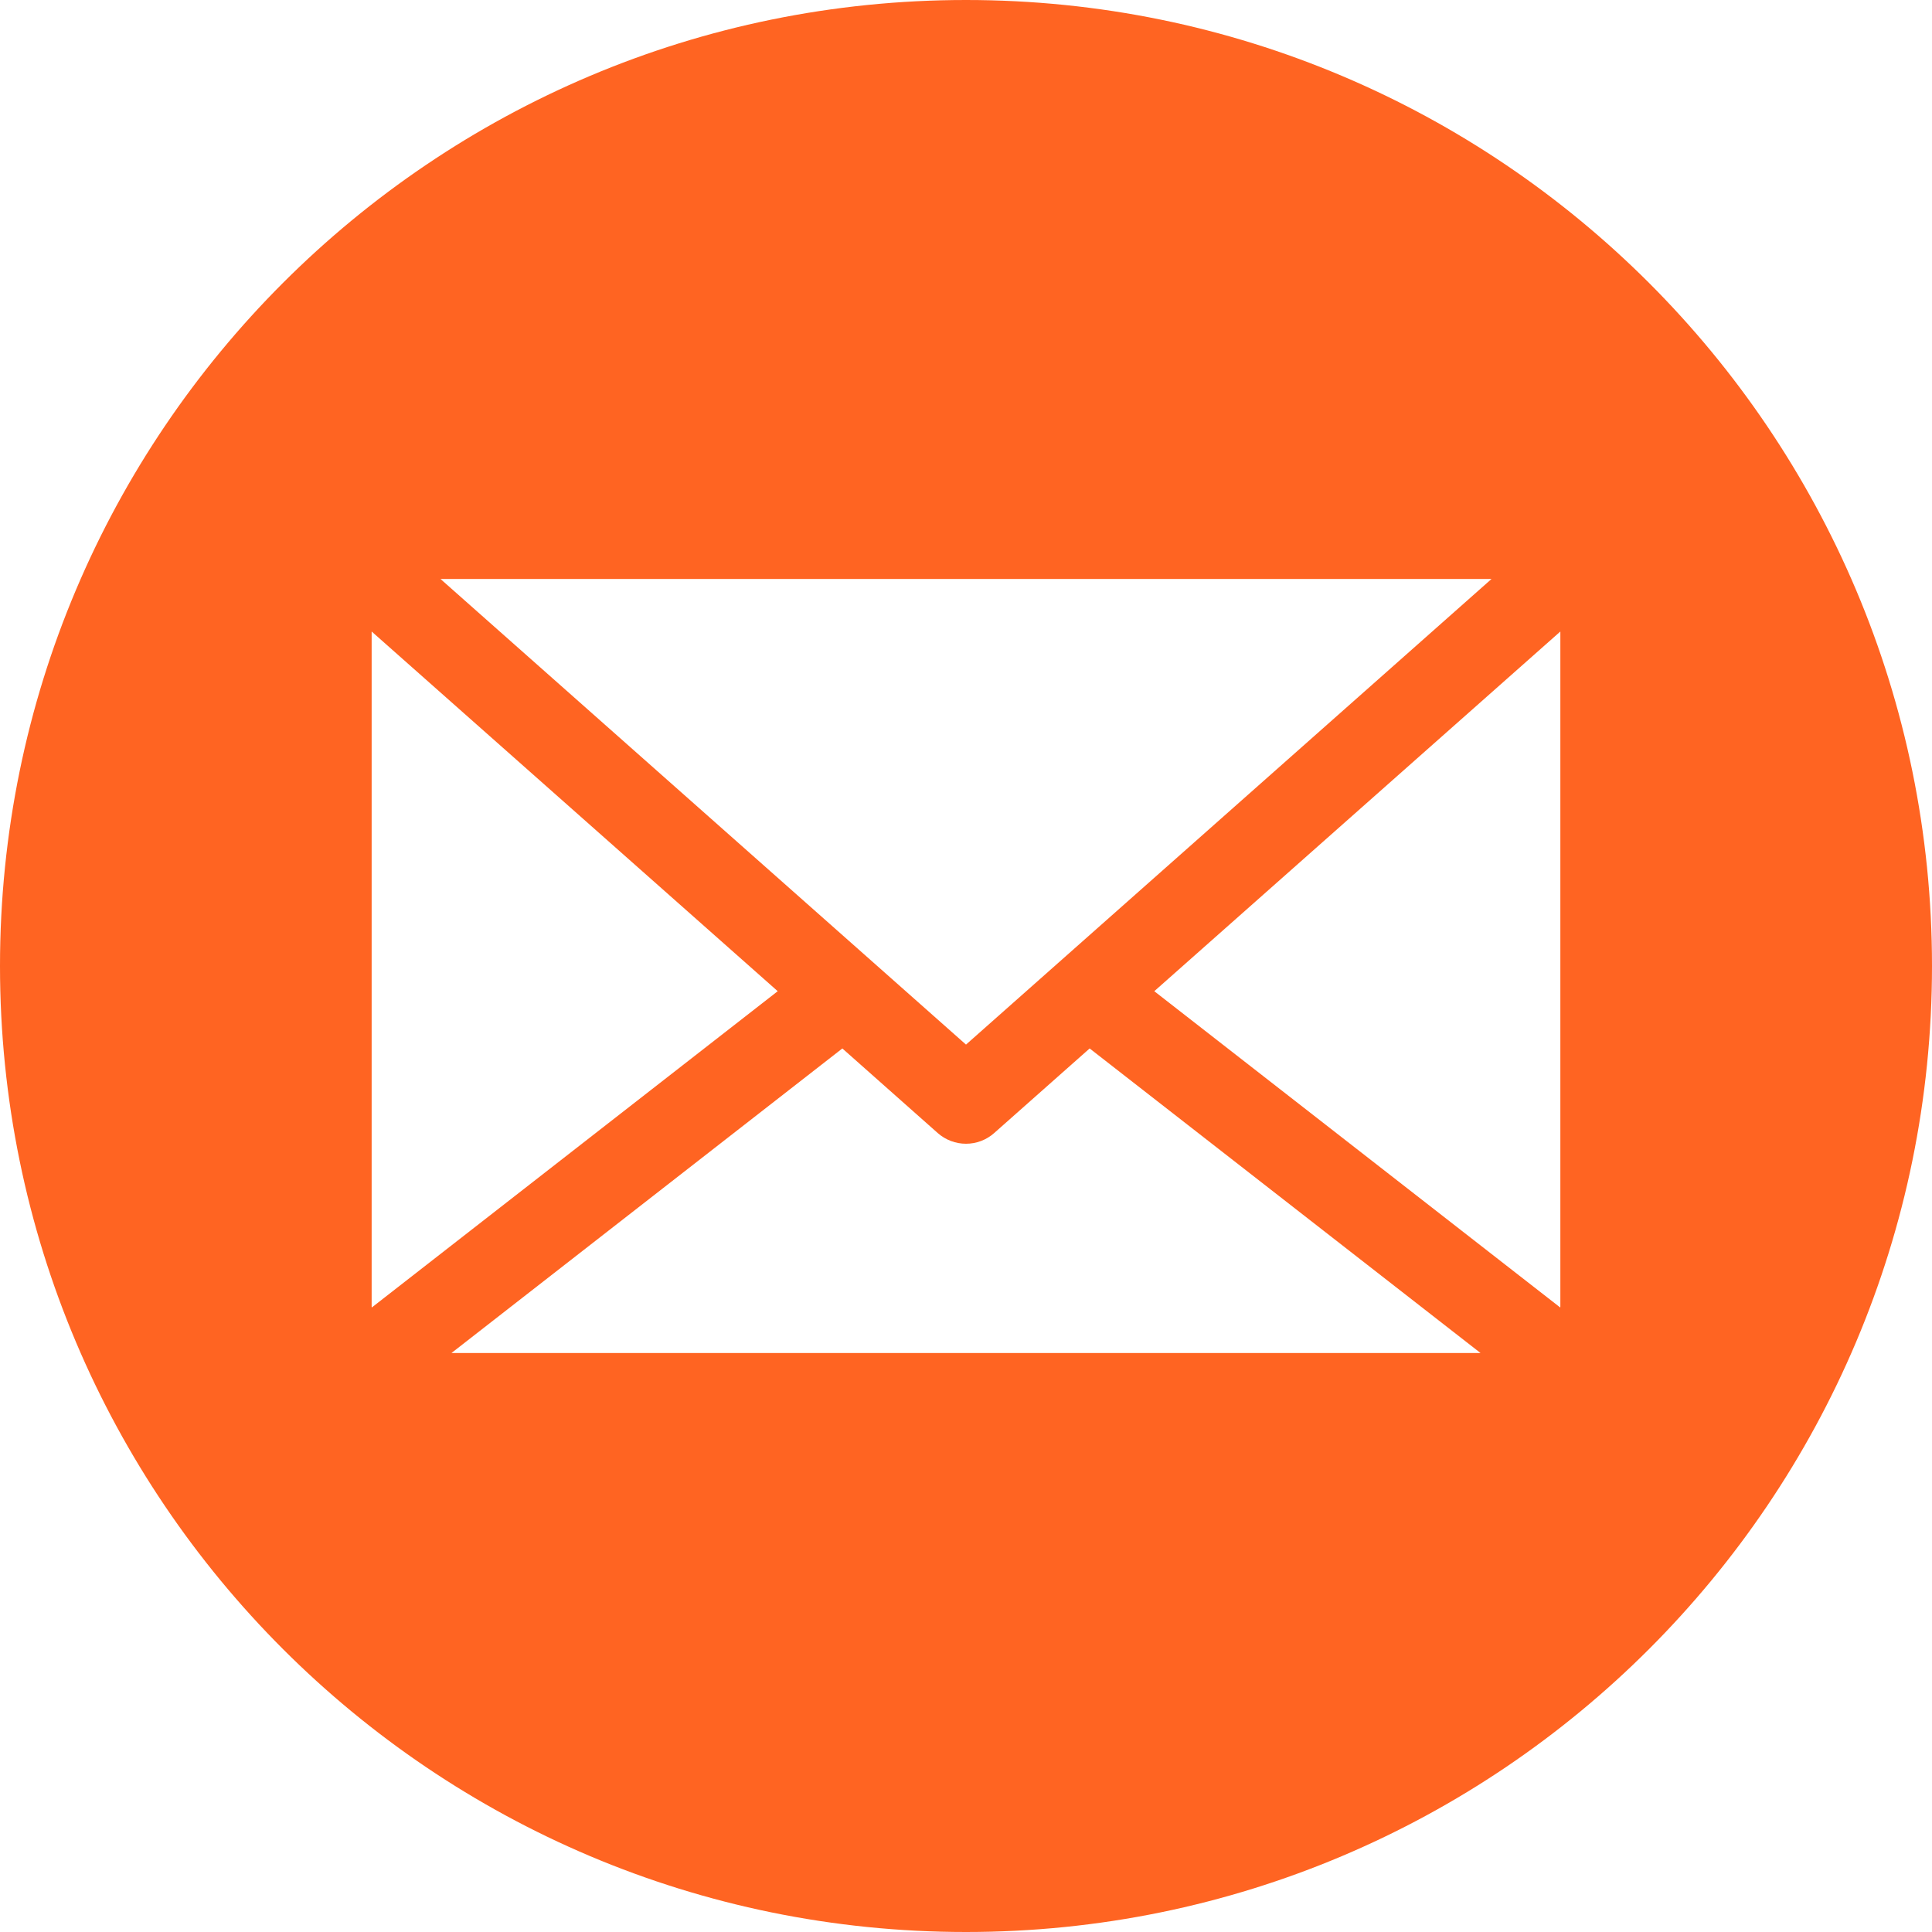 <?xml version="1.0" encoding="UTF-8"?> <svg xmlns="http://www.w3.org/2000/svg" width="22" height="22" viewBox="0 0 22 22" fill="none"> <g clip-path="url(#clip0_3_1316)"> <path fill-rule="evenodd" clip-rule="evenodd" d="M11 0C4.925 0 0 4.925 0 11C0 17.075 4.925 22 11 22C17.075 22 22 17.075 22 11C22 4.925 17.075 0 11 0ZM17.768 14.875C17.768 14.88 17.767 14.884 17.767 14.889L13.144 11.287L17.768 7.191V14.875ZM8.856 11.287L4.233 14.889C4.233 14.884 4.232 14.88 4.232 14.875V7.191L8.856 11.287ZM12.408 11.939L16.859 15.407H5.141L9.592 11.939L10.679 12.903C10.768 12.981 10.882 13.024 11 13.024C11.118 13.024 11.232 12.981 11.32 12.903L12.408 11.939H12.408ZM11 11.895L5.016 6.593H16.984L11 11.895Z" fill="#FF6422"></path> </g> <defs> <clipPath id="clip0_3_1316"> <rect width="22" height="22" fill="white" transform="matrix(-1 0 0 1 22 0)"></rect> </clipPath> </defs> </svg> 